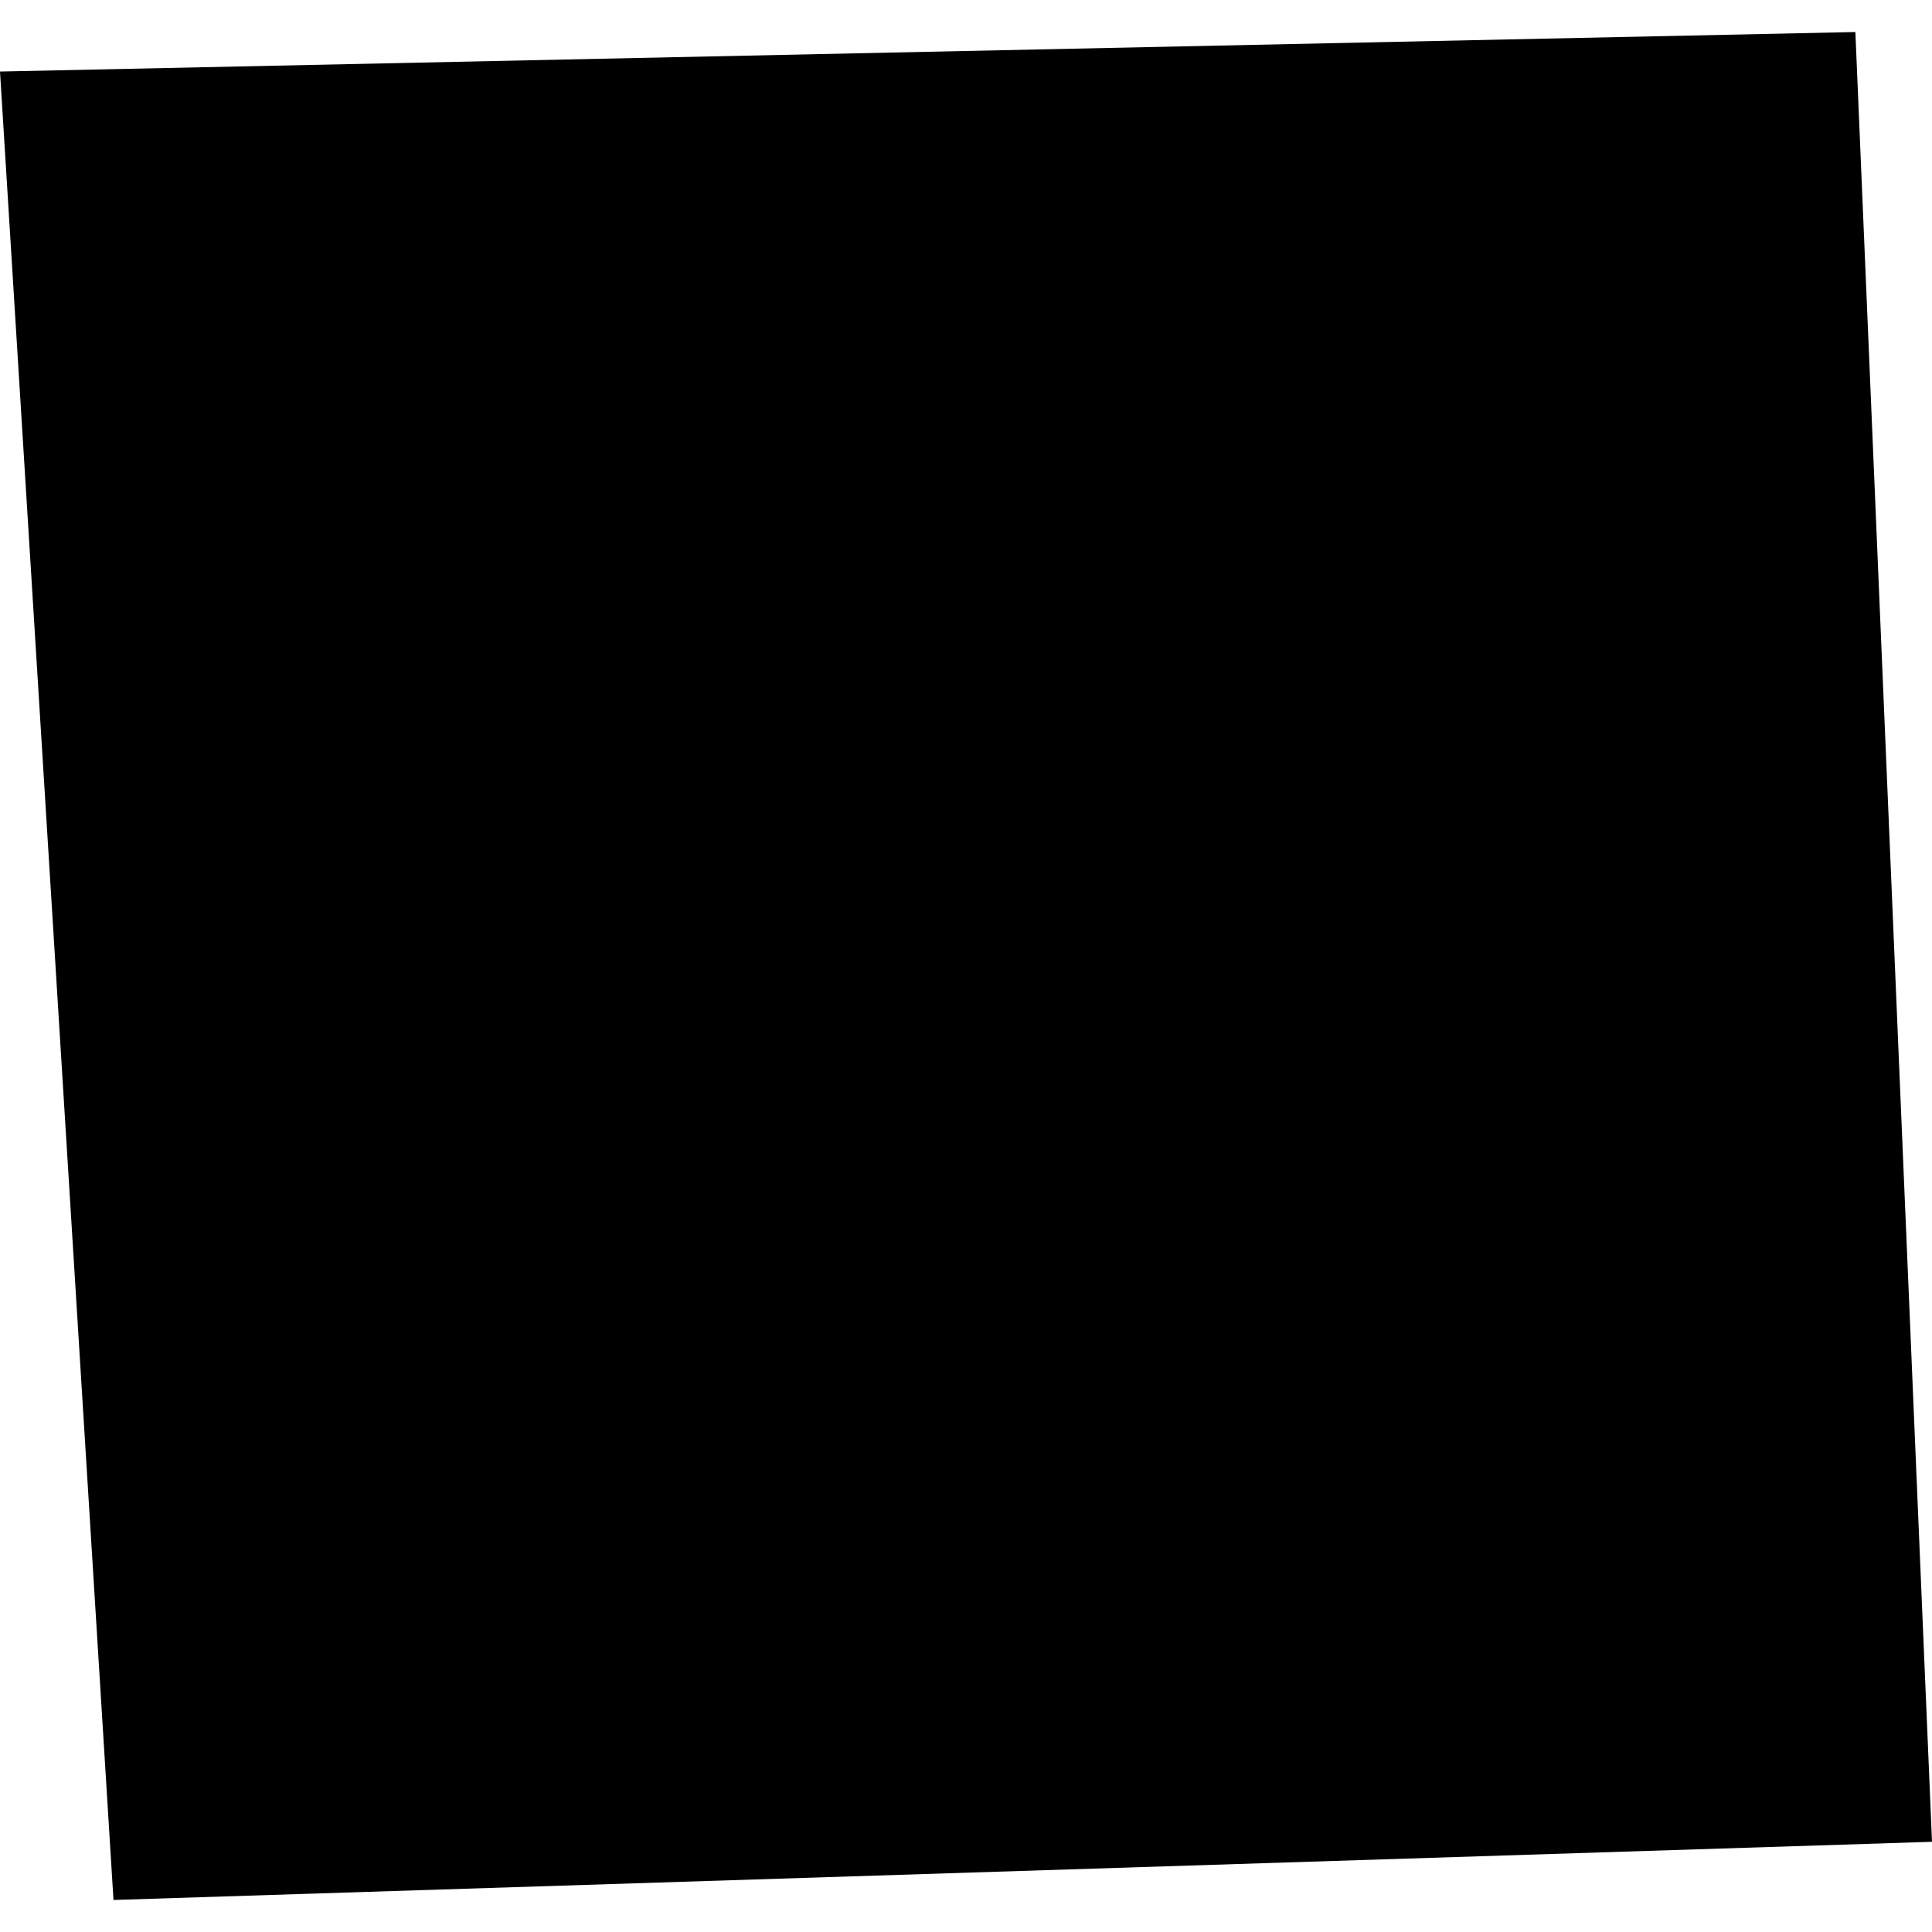 <?xml version="1.0" encoding="utf-8" standalone="no"?>
<!DOCTYPE svg PUBLIC "-//W3C//DTD SVG 1.1//EN"
  "http://www.w3.org/Graphics/SVG/1.1/DTD/svg11.dtd">
<!-- Created with matplotlib (https://matplotlib.org/) -->
<svg height="288pt" version="1.1" viewBox="0 0 288 288" width="288pt" xmlns="http://www.w3.org/2000/svg" xmlns:xlink="http://www.w3.org/1999/xlink">
 <defs>
  <style type="text/css">
*{stroke-linecap:butt;stroke-linejoin:round;}
  </style>
 </defs>
 <g id="figure_1">
  <g id="patch_1">
   <path d="M 0 288 
L 288 288 
L 288 0 
L 0 0 
z
" style="fill:none;opacity:0;"/>
  </g>
  <g id="axes_1">
   <g id="PatchCollection_1">
    <path clip-path="url(#p6198a6d2c4)" d="M 0 10.665 
L 16.917 283.227 
L 288 274.552 
L 276.577 4.773 
L 0 10.665 
"/>
   </g>
  </g>
 </g>
 <defs>
  <clipPath id="p6198a6d2c4">
   <rect height="278.455" width="288" x="0" y="4.773"/>
  </clipPath>
 </defs>
</svg>
